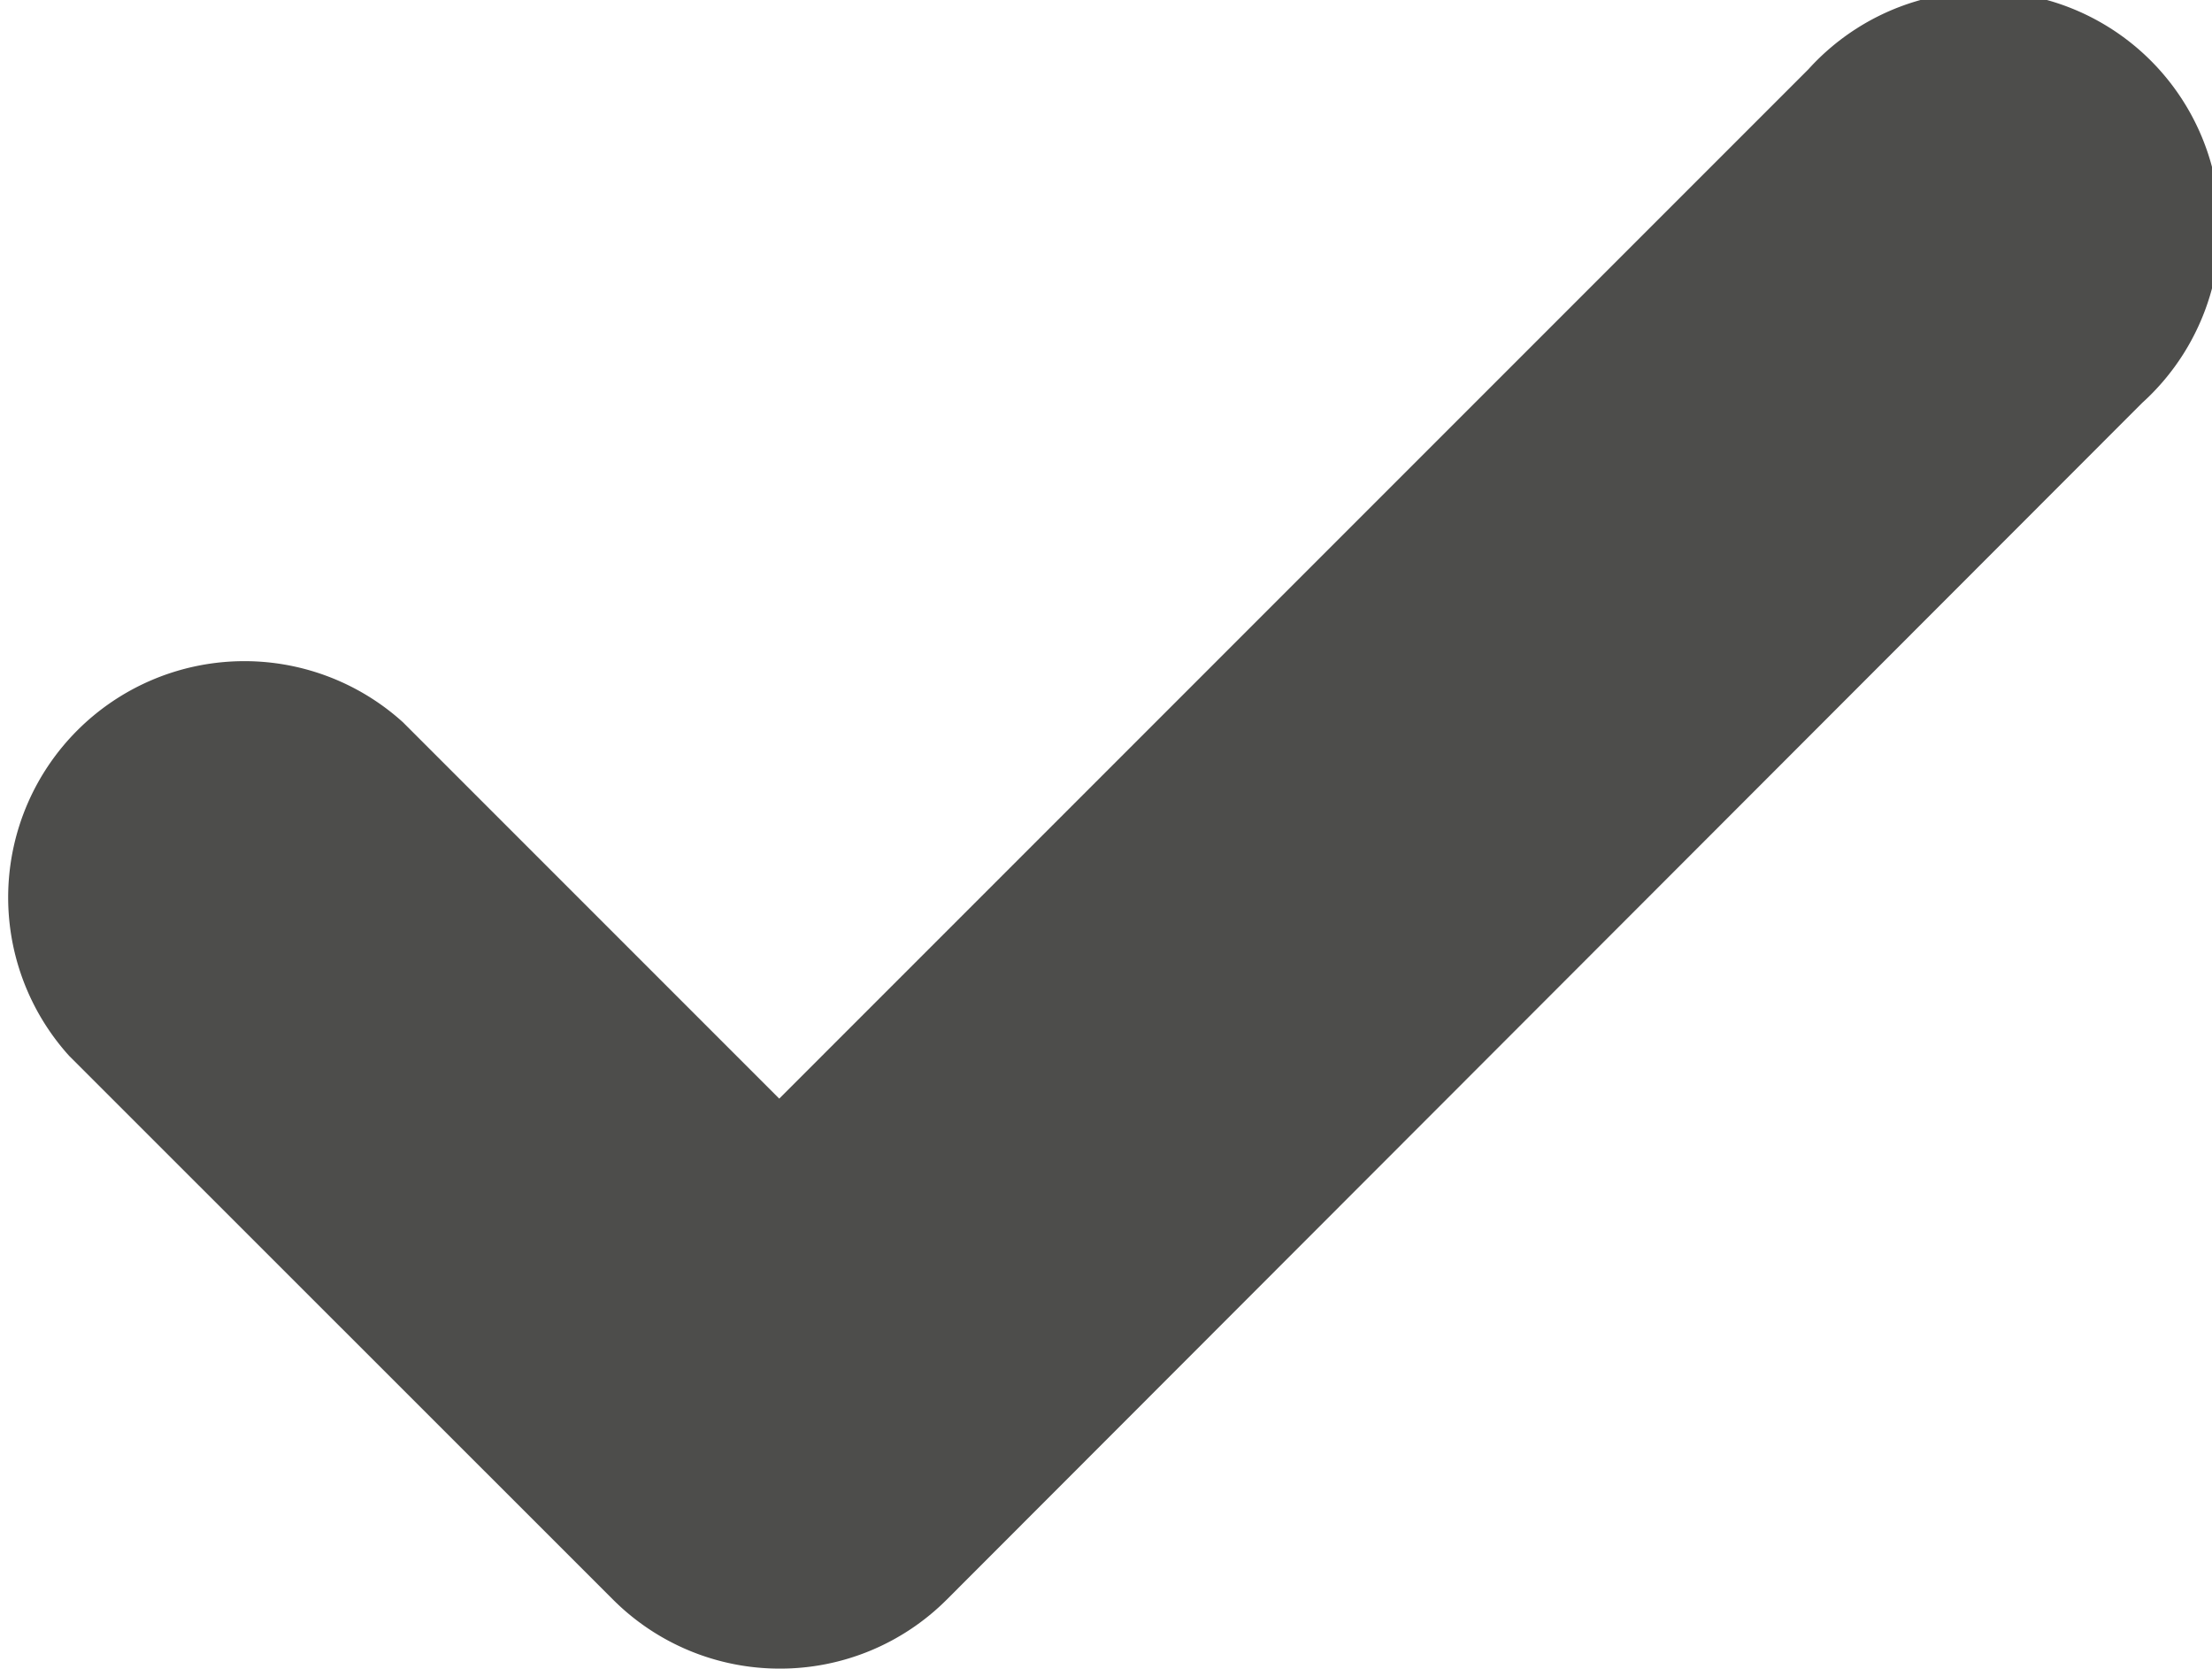 <svg xmlns="http://www.w3.org/2000/svg" width="9.944" height="7.5" viewBox="0 0 9.944 7.5">
  <path id="Icon_feather-check" data-name="Icon feather-check" d="M8.006,15a1.059,1.059,0,0,1-.751-.311L4.811,12.246a1.062,1.062,0,0,1,1.5-1.5l1.692,1.692L12.63,7.811a1.062,1.062,0,1,1,1.5,1.5L8.757,14.689A1.059,1.059,0,0,1,8.006,15Z" transform="translate(-4.5 -7.5)" fill="#4d4d4b"/>
</svg>
